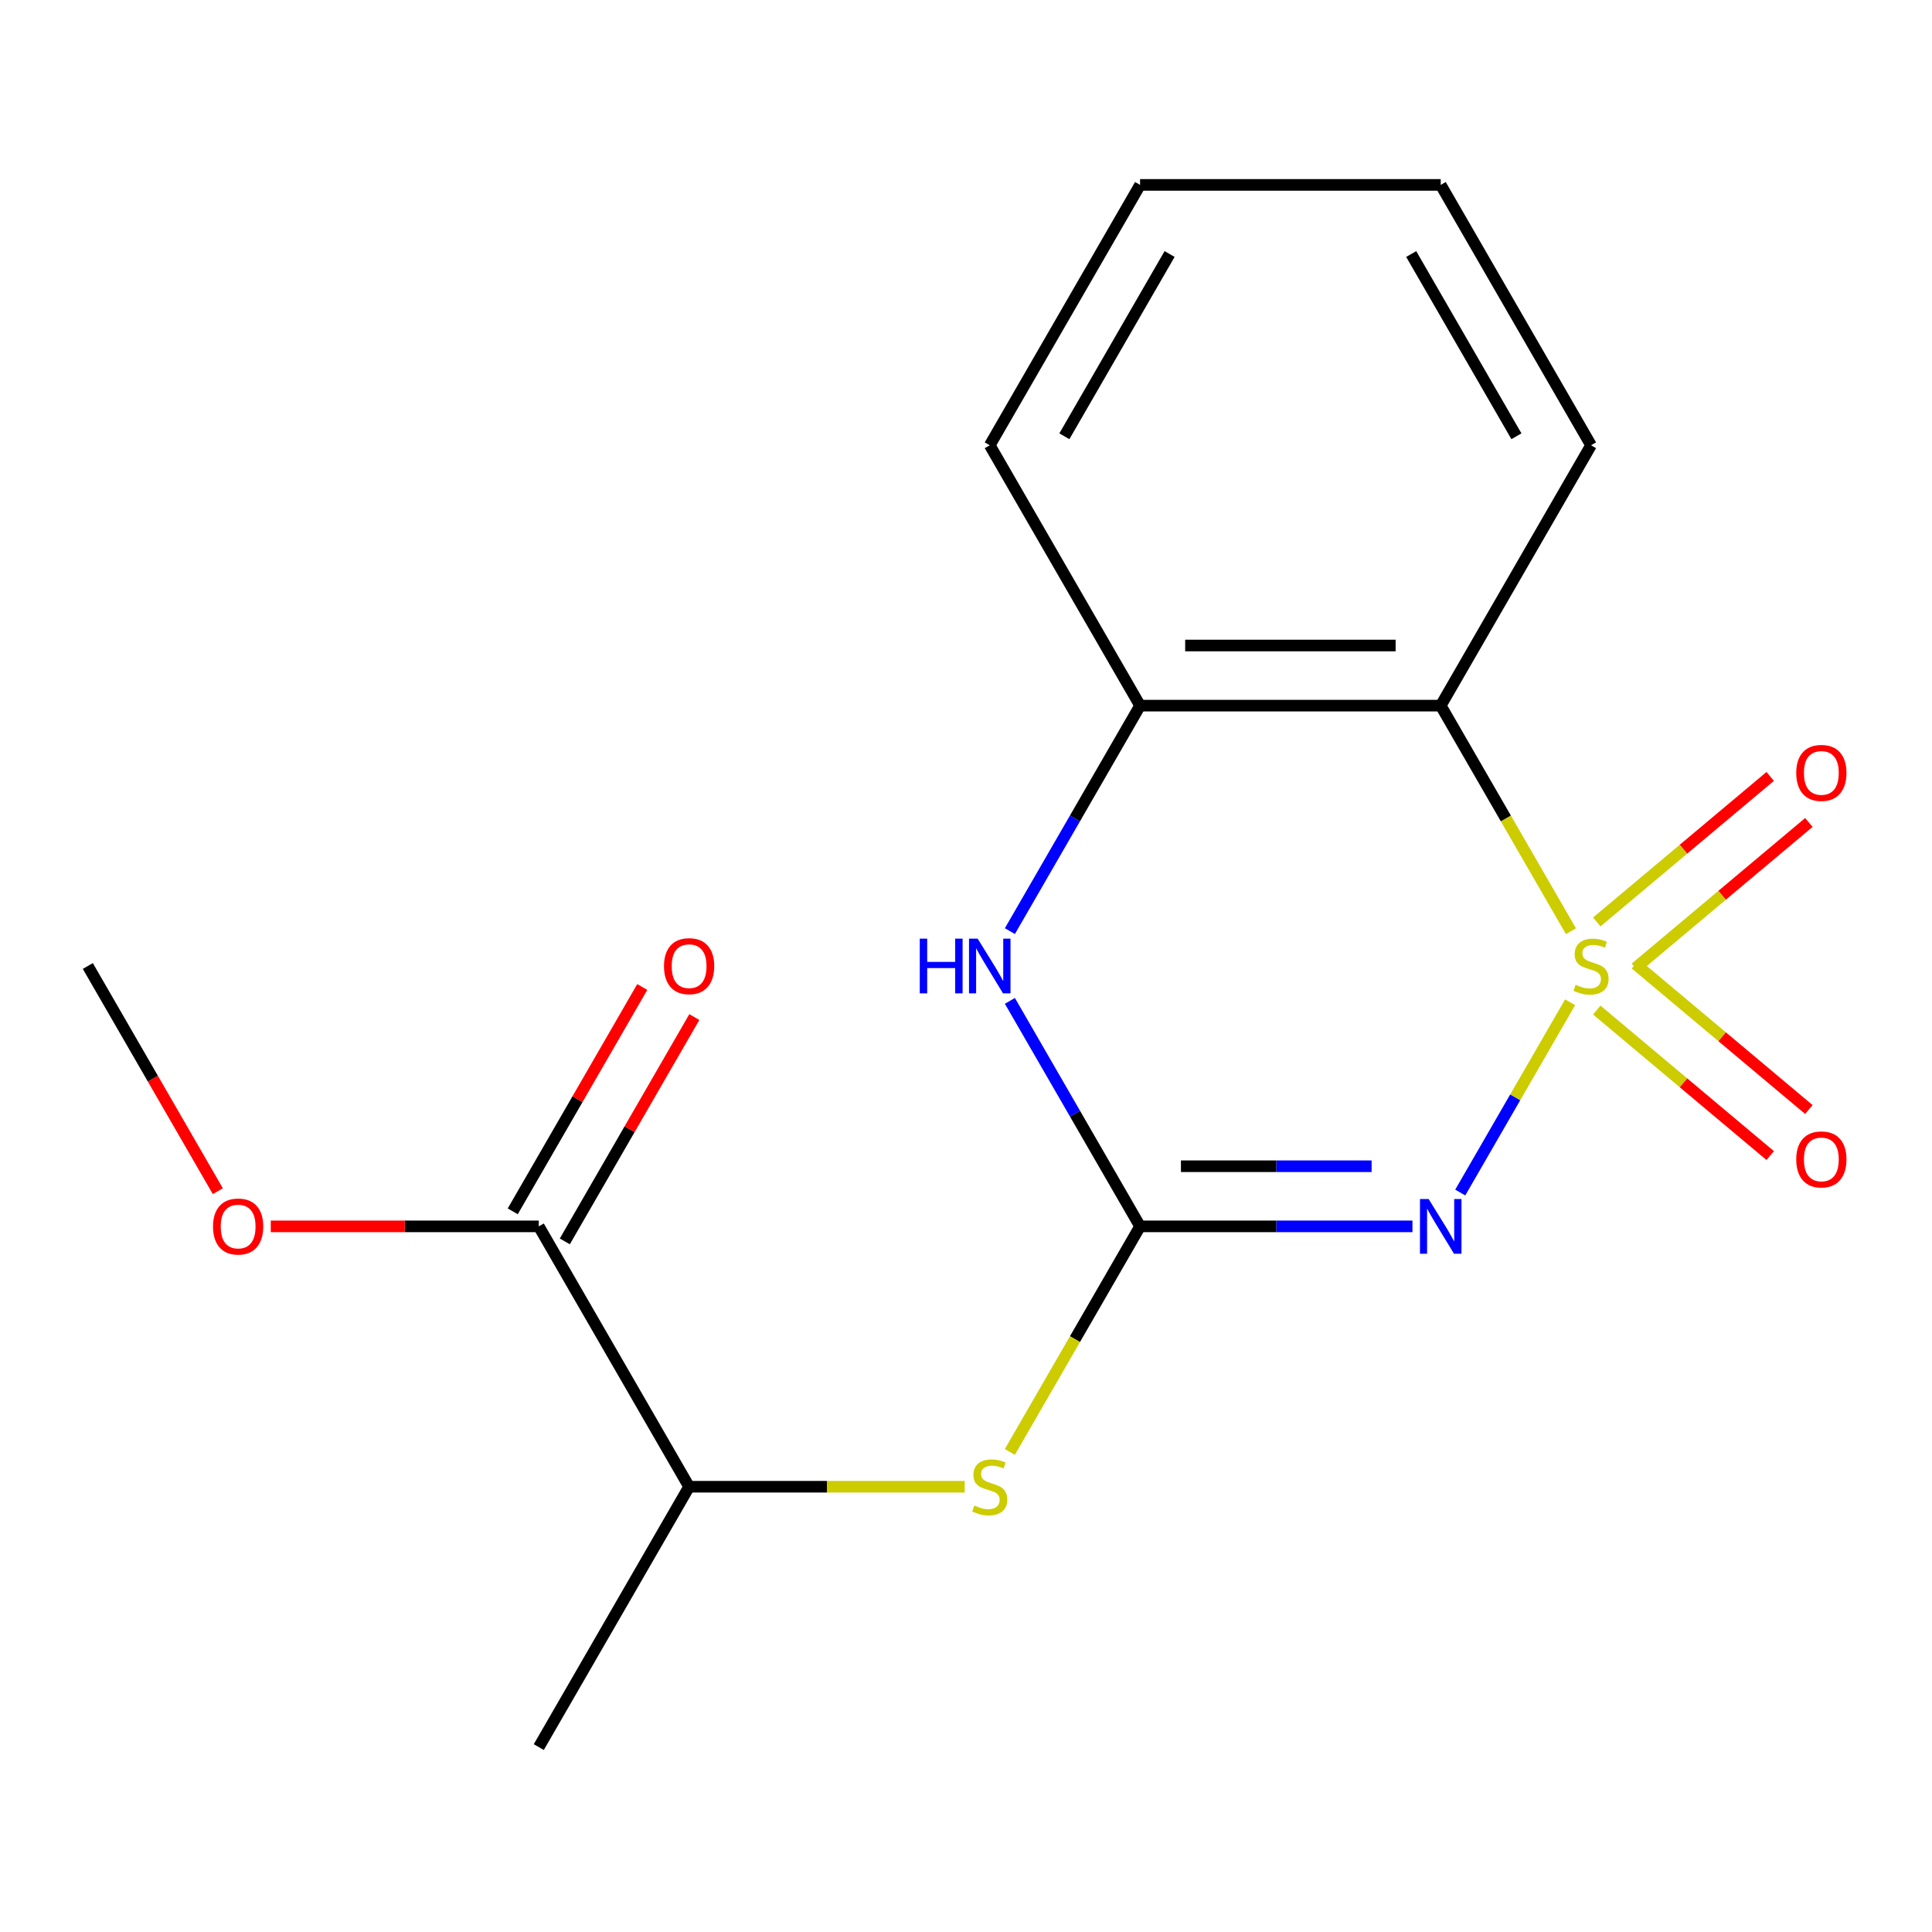 <?xml version='1.0' encoding='iso-8859-1'?>
<svg version='1.1' baseProfile='full'
              xmlns='http://www.w3.org/2000/svg'
                      xmlns:rdkit='http://www.rdkit.org/xml'
                      xmlns:xlink='http://www.w3.org/1999/xlink'
                  xml:space='preserve'
width='1000px' height='1000px' viewBox='0 0 1000 1000'>
<!-- END OF HEADER -->
<rect style='opacity:1.0;fill:#FFFFFF;stroke:none' width='1000' height='1000' x='0' y='0'> </rect>
<path class='bond-0' d='M 812.685,518.77 L 784.255,568.014' style='fill:none;fill-rule:evenodd;stroke:#CCCC00;stroke-width:6px;stroke-linecap:butt;stroke-linejoin:miter;stroke-opacity:1' />
<path class='bond-0' d='M 784.255,568.014 L 755.824,617.257' style='fill:none;fill-rule:evenodd;stroke:#0000FF;stroke-width:6px;stroke-linecap:butt;stroke-linejoin:miter;stroke-opacity:1' />
<path class='bond-2' d='M 813.124,481.99 L 779.42,423.612' style='fill:none;fill-rule:evenodd;stroke:#CCCC00;stroke-width:6px;stroke-linecap:butt;stroke-linejoin:miter;stroke-opacity:1' />
<path class='bond-2' d='M 779.42,423.612 L 745.716,365.235' style='fill:none;fill-rule:evenodd;stroke:#000000;stroke-width:6px;stroke-linecap:butt;stroke-linejoin:miter;stroke-opacity:1' />
<path class='bond-6' d='M 846.495,501.037 L 891.38,463.375' style='fill:none;fill-rule:evenodd;stroke:#CCCC00;stroke-width:6px;stroke-linecap:butt;stroke-linejoin:miter;stroke-opacity:1' />
<path class='bond-6' d='M 891.38,463.375 L 936.265,425.712' style='fill:none;fill-rule:evenodd;stroke:#FF0000;stroke-width:6px;stroke-linecap:butt;stroke-linejoin:miter;stroke-opacity:1' />
<path class='bond-6' d='M 826.49,477.196 L 871.375,439.533' style='fill:none;fill-rule:evenodd;stroke:#CCCC00;stroke-width:6px;stroke-linecap:butt;stroke-linejoin:miter;stroke-opacity:1' />
<path class='bond-6' d='M 871.375,439.533 L 916.26,401.87' style='fill:none;fill-rule:evenodd;stroke:#FF0000;stroke-width:6px;stroke-linecap:butt;stroke-linejoin:miter;stroke-opacity:1' />
<path class='bond-7' d='M 826.49,522.804 L 871.375,560.467' style='fill:none;fill-rule:evenodd;stroke:#CCCC00;stroke-width:6px;stroke-linecap:butt;stroke-linejoin:miter;stroke-opacity:1' />
<path class='bond-7' d='M 871.375,560.467 L 916.26,598.13' style='fill:none;fill-rule:evenodd;stroke:#FF0000;stroke-width:6px;stroke-linecap:butt;stroke-linejoin:miter;stroke-opacity:1' />
<path class='bond-7' d='M 846.495,498.963 L 891.38,536.625' style='fill:none;fill-rule:evenodd;stroke:#CCCC00;stroke-width:6px;stroke-linecap:butt;stroke-linejoin:miter;stroke-opacity:1' />
<path class='bond-7' d='M 891.38,536.625 L 936.265,574.288' style='fill:none;fill-rule:evenodd;stroke:#FF0000;stroke-width:6px;stroke-linecap:butt;stroke-linejoin:miter;stroke-opacity:1' />
<path class='bond-1' d='M 731.085,634.765 L 660.594,634.765' style='fill:none;fill-rule:evenodd;stroke:#0000FF;stroke-width:6px;stroke-linecap:butt;stroke-linejoin:miter;stroke-opacity:1' />
<path class='bond-1' d='M 660.594,634.765 L 590.102,634.765' style='fill:none;fill-rule:evenodd;stroke:#000000;stroke-width:6px;stroke-linecap:butt;stroke-linejoin:miter;stroke-opacity:1' />
<path class='bond-1' d='M 709.938,603.643 L 660.594,603.643' style='fill:none;fill-rule:evenodd;stroke:#0000FF;stroke-width:6px;stroke-linecap:butt;stroke-linejoin:miter;stroke-opacity:1' />
<path class='bond-1' d='M 660.594,603.643 L 611.249,603.643' style='fill:none;fill-rule:evenodd;stroke:#000000;stroke-width:6px;stroke-linecap:butt;stroke-linejoin:miter;stroke-opacity:1' />
<path class='bond-5' d='M 590.102,634.765 L 556.398,693.143' style='fill:none;fill-rule:evenodd;stroke:#000000;stroke-width:6px;stroke-linecap:butt;stroke-linejoin:miter;stroke-opacity:1' />
<path class='bond-5' d='M 556.398,693.143 L 522.693,751.52' style='fill:none;fill-rule:evenodd;stroke:#CCCC00;stroke-width:6px;stroke-linecap:butt;stroke-linejoin:miter;stroke-opacity:1' />
<path class='bond-18' d='M 590.102,634.765 L 556.409,576.408' style='fill:none;fill-rule:evenodd;stroke:#000000;stroke-width:6px;stroke-linecap:butt;stroke-linejoin:miter;stroke-opacity:1' />
<path class='bond-18' d='M 556.409,576.408 L 522.717,518.05' style='fill:none;fill-rule:evenodd;stroke:#0000FF;stroke-width:6px;stroke-linecap:butt;stroke-linejoin:miter;stroke-opacity:1' />
<path class='bond-4' d='M 745.716,365.235 L 590.102,365.235' style='fill:none;fill-rule:evenodd;stroke:#000000;stroke-width:6px;stroke-linecap:butt;stroke-linejoin:miter;stroke-opacity:1' />
<path class='bond-4' d='M 722.374,334.112 L 613.444,334.112' style='fill:none;fill-rule:evenodd;stroke:#000000;stroke-width:6px;stroke-linecap:butt;stroke-linejoin:miter;stroke-opacity:1' />
<path class='bond-12' d='M 745.716,365.235 L 823.522,230.469' style='fill:none;fill-rule:evenodd;stroke:#000000;stroke-width:6px;stroke-linecap:butt;stroke-linejoin:miter;stroke-opacity:1' />
<path class='bond-3' d='M 522.717,481.95 L 556.409,423.592' style='fill:none;fill-rule:evenodd;stroke:#0000FF;stroke-width:6px;stroke-linecap:butt;stroke-linejoin:miter;stroke-opacity:1' />
<path class='bond-3' d='M 556.409,423.592 L 590.102,365.235' style='fill:none;fill-rule:evenodd;stroke:#000000;stroke-width:6px;stroke-linecap:butt;stroke-linejoin:miter;stroke-opacity:1' />
<path class='bond-13' d='M 590.102,365.235 L 512.295,230.469' style='fill:none;fill-rule:evenodd;stroke:#000000;stroke-width:6px;stroke-linecap:butt;stroke-linejoin:miter;stroke-opacity:1' />
<path class='bond-9' d='M 499.325,769.531 L 428.003,769.531' style='fill:none;fill-rule:evenodd;stroke:#CCCC00;stroke-width:6px;stroke-linecap:butt;stroke-linejoin:miter;stroke-opacity:1' />
<path class='bond-9' d='M 428.003,769.531 L 356.682,769.531' style='fill:none;fill-rule:evenodd;stroke:#000000;stroke-width:6px;stroke-linecap:butt;stroke-linejoin:miter;stroke-opacity:1' />
<path class='bond-8' d='M 278.875,634.765 L 356.682,769.531' style='fill:none;fill-rule:evenodd;stroke:#000000;stroke-width:6px;stroke-linecap:butt;stroke-linejoin:miter;stroke-opacity:1' />
<path class='bond-10' d='M 292.351,642.546 L 325.871,584.488' style='fill:none;fill-rule:evenodd;stroke:#000000;stroke-width:6px;stroke-linecap:butt;stroke-linejoin:miter;stroke-opacity:1' />
<path class='bond-10' d='M 325.871,584.488 L 359.39,526.431' style='fill:none;fill-rule:evenodd;stroke:#FF0000;stroke-width:6px;stroke-linecap:butt;stroke-linejoin:miter;stroke-opacity:1' />
<path class='bond-10' d='M 265.398,626.985 L 298.918,568.927' style='fill:none;fill-rule:evenodd;stroke:#000000;stroke-width:6px;stroke-linecap:butt;stroke-linejoin:miter;stroke-opacity:1' />
<path class='bond-10' d='M 298.918,568.927 L 332.437,510.87' style='fill:none;fill-rule:evenodd;stroke:#FF0000;stroke-width:6px;stroke-linecap:butt;stroke-linejoin:miter;stroke-opacity:1' />
<path class='bond-11' d='M 278.875,634.765 L 209.513,634.765' style='fill:none;fill-rule:evenodd;stroke:#000000;stroke-width:6px;stroke-linecap:butt;stroke-linejoin:miter;stroke-opacity:1' />
<path class='bond-11' d='M 209.513,634.765 L 140.152,634.765' style='fill:none;fill-rule:evenodd;stroke:#FF0000;stroke-width:6px;stroke-linecap:butt;stroke-linejoin:miter;stroke-opacity:1' />
<path class='bond-14' d='M 356.682,769.531 L 278.875,904.296' style='fill:none;fill-rule:evenodd;stroke:#000000;stroke-width:6px;stroke-linecap:butt;stroke-linejoin:miter;stroke-opacity:1' />
<path class='bond-15' d='M 112.748,616.555 L 79.101,558.277' style='fill:none;fill-rule:evenodd;stroke:#FF0000;stroke-width:6px;stroke-linecap:butt;stroke-linejoin:miter;stroke-opacity:1' />
<path class='bond-15' d='M 79.101,558.277 L 45.455,500' style='fill:none;fill-rule:evenodd;stroke:#000000;stroke-width:6px;stroke-linecap:butt;stroke-linejoin:miter;stroke-opacity:1' />
<path class='bond-16' d='M 823.522,230.469 L 745.716,95.704' style='fill:none;fill-rule:evenodd;stroke:#000000;stroke-width:6px;stroke-linecap:butt;stroke-linejoin:miter;stroke-opacity:1' />
<path class='bond-16' d='M 784.898,225.816 L 730.434,131.48' style='fill:none;fill-rule:evenodd;stroke:#000000;stroke-width:6px;stroke-linecap:butt;stroke-linejoin:miter;stroke-opacity:1' />
<path class='bond-19' d='M 512.295,230.469 L 590.102,95.704' style='fill:none;fill-rule:evenodd;stroke:#000000;stroke-width:6px;stroke-linecap:butt;stroke-linejoin:miter;stroke-opacity:1' />
<path class='bond-19' d='M 550.919,225.816 L 605.384,131.48' style='fill:none;fill-rule:evenodd;stroke:#000000;stroke-width:6px;stroke-linecap:butt;stroke-linejoin:miter;stroke-opacity:1' />
<path class='bond-17' d='M 745.716,95.704 L 590.102,95.704' style='fill:none;fill-rule:evenodd;stroke:#000000;stroke-width:6px;stroke-linecap:butt;stroke-linejoin:miter;stroke-opacity:1' />
<path  class='atom-0' d='M 815.522 509.72
Q 815.842 509.84, 817.162 510.4
Q 818.482 510.96, 819.922 511.32
Q 821.402 511.64, 822.842 511.64
Q 825.522 511.64, 827.082 510.36
Q 828.642 509.04, 828.642 506.76
Q 828.642 505.2, 827.842 504.24
Q 827.082 503.28, 825.882 502.76
Q 824.682 502.24, 822.682 501.64
Q 820.162 500.88, 818.642 500.16
Q 817.162 499.44, 816.082 497.92
Q 815.042 496.4, 815.042 493.84
Q 815.042 490.28, 817.442 488.08
Q 819.882 485.88, 824.682 485.88
Q 827.962 485.88, 831.682 487.44
L 830.762 490.52
Q 827.362 489.12, 824.802 489.12
Q 822.042 489.12, 820.522 490.28
Q 819.002 491.4, 819.042 493.36
Q 819.042 494.88, 819.802 495.8
Q 820.602 496.72, 821.722 497.24
Q 822.882 497.76, 824.802 498.36
Q 827.362 499.16, 828.882 499.96
Q 830.402 500.76, 831.482 502.4
Q 832.602 504, 832.602 506.76
Q 832.602 510.68, 829.962 512.8
Q 827.362 514.88, 823.002 514.88
Q 820.482 514.88, 818.562 514.32
Q 816.682 513.8, 814.442 512.88
L 815.522 509.72
' fill='#CCCC00'/>
<path  class='atom-1' d='M 739.456 620.605
L 748.736 635.605
Q 749.656 637.085, 751.136 639.765
Q 752.616 642.445, 752.696 642.605
L 752.696 620.605
L 756.456 620.605
L 756.456 648.925
L 752.576 648.925
L 742.616 632.525
Q 741.456 630.605, 740.216 628.405
Q 739.016 626.205, 738.656 625.525
L 738.656 648.925
L 734.976 648.925
L 734.976 620.605
L 739.456 620.605
' fill='#0000FF'/>
<path  class='atom-4' d='M 476.075 485.84
L 479.915 485.84
L 479.915 497.88
L 494.395 497.88
L 494.395 485.84
L 498.235 485.84
L 498.235 514.16
L 494.395 514.16
L 494.395 501.08
L 479.915 501.08
L 479.915 514.16
L 476.075 514.16
L 476.075 485.84
' fill='#0000FF'/>
<path  class='atom-4' d='M 506.035 485.84
L 515.315 500.84
Q 516.235 502.32, 517.715 505
Q 519.195 507.68, 519.275 507.84
L 519.275 485.84
L 523.035 485.84
L 523.035 514.16
L 519.155 514.16
L 509.195 497.76
Q 508.035 495.84, 506.795 493.64
Q 505.595 491.44, 505.235 490.76
L 505.235 514.16
L 501.555 514.16
L 501.555 485.84
L 506.035 485.84
' fill='#0000FF'/>
<path  class='atom-6' d='M 504.295 779.251
Q 504.615 779.371, 505.935 779.931
Q 507.255 780.491, 508.695 780.851
Q 510.175 781.171, 511.615 781.171
Q 514.295 781.171, 515.855 779.891
Q 517.415 778.571, 517.415 776.291
Q 517.415 774.731, 516.615 773.771
Q 515.855 772.811, 514.655 772.291
Q 513.455 771.771, 511.455 771.171
Q 508.935 770.411, 507.415 769.691
Q 505.935 768.971, 504.855 767.451
Q 503.815 765.931, 503.815 763.371
Q 503.815 759.811, 506.215 757.611
Q 508.655 755.411, 513.455 755.411
Q 516.735 755.411, 520.455 756.971
L 519.535 760.051
Q 516.135 758.651, 513.575 758.651
Q 510.815 758.651, 509.295 759.811
Q 507.775 760.931, 507.815 762.891
Q 507.815 764.411, 508.575 765.331
Q 509.375 766.251, 510.495 766.771
Q 511.655 767.291, 513.575 767.891
Q 516.135 768.691, 517.655 769.491
Q 519.175 770.291, 520.255 771.931
Q 521.375 773.531, 521.375 776.291
Q 521.375 780.211, 518.735 782.331
Q 516.135 784.411, 511.775 784.411
Q 509.255 784.411, 507.335 783.851
Q 505.455 783.331, 503.215 782.411
L 504.295 779.251
' fill='#CCCC00'/>
<path  class='atom-7' d='M 929.729 400.054
Q 929.729 393.254, 933.089 389.454
Q 936.449 385.654, 942.729 385.654
Q 949.009 385.654, 952.369 389.454
Q 955.729 393.254, 955.729 400.054
Q 955.729 406.934, 952.329 410.854
Q 948.929 414.734, 942.729 414.734
Q 936.489 414.734, 933.089 410.854
Q 929.729 406.974, 929.729 400.054
M 942.729 411.534
Q 947.049 411.534, 949.369 408.654
Q 951.729 405.734, 951.729 400.054
Q 951.729 394.494, 949.369 391.694
Q 947.049 388.854, 942.729 388.854
Q 938.409 388.854, 936.049 391.654
Q 933.729 394.454, 933.729 400.054
Q 933.729 405.774, 936.049 408.654
Q 938.409 411.534, 942.729 411.534
' fill='#FF0000'/>
<path  class='atom-8' d='M 929.729 600.106
Q 929.729 593.306, 933.089 589.506
Q 936.449 585.706, 942.729 585.706
Q 949.009 585.706, 952.369 589.506
Q 955.729 593.306, 955.729 600.106
Q 955.729 606.986, 952.329 610.906
Q 948.929 614.786, 942.729 614.786
Q 936.489 614.786, 933.089 610.906
Q 929.729 607.026, 929.729 600.106
M 942.729 611.586
Q 947.049 611.586, 949.369 608.706
Q 951.729 605.786, 951.729 600.106
Q 951.729 594.546, 949.369 591.746
Q 947.049 588.906, 942.729 588.906
Q 938.409 588.906, 936.049 591.706
Q 933.729 594.506, 933.729 600.106
Q 933.729 605.826, 936.049 608.706
Q 938.409 611.586, 942.729 611.586
' fill='#FF0000'/>
<path  class='atom-11' d='M 343.682 500.08
Q 343.682 493.28, 347.042 489.48
Q 350.402 485.68, 356.682 485.68
Q 362.962 485.68, 366.322 489.48
Q 369.682 493.28, 369.682 500.08
Q 369.682 506.96, 366.282 510.88
Q 362.882 514.76, 356.682 514.76
Q 350.442 514.76, 347.042 510.88
Q 343.682 507, 343.682 500.08
M 356.682 511.56
Q 361.002 511.56, 363.322 508.68
Q 365.682 505.76, 365.682 500.08
Q 365.682 494.52, 363.322 491.72
Q 361.002 488.88, 356.682 488.88
Q 352.362 488.88, 350.002 491.68
Q 347.682 494.48, 347.682 500.08
Q 347.682 505.8, 350.002 508.68
Q 352.362 511.56, 356.682 511.56
' fill='#FF0000'/>
<path  class='atom-12' d='M 110.261 634.845
Q 110.261 628.045, 113.621 624.245
Q 116.981 620.445, 123.261 620.445
Q 129.541 620.445, 132.901 624.245
Q 136.261 628.045, 136.261 634.845
Q 136.261 641.725, 132.861 645.645
Q 129.461 649.525, 123.261 649.525
Q 117.021 649.525, 113.621 645.645
Q 110.261 641.765, 110.261 634.845
M 123.261 646.325
Q 127.581 646.325, 129.901 643.445
Q 132.261 640.525, 132.261 634.845
Q 132.261 629.285, 129.901 626.485
Q 127.581 623.645, 123.261 623.645
Q 118.941 623.645, 116.581 626.445
Q 114.261 629.245, 114.261 634.845
Q 114.261 640.565, 116.581 643.445
Q 118.941 646.325, 123.261 646.325
' fill='#FF0000'/>
</svg>
